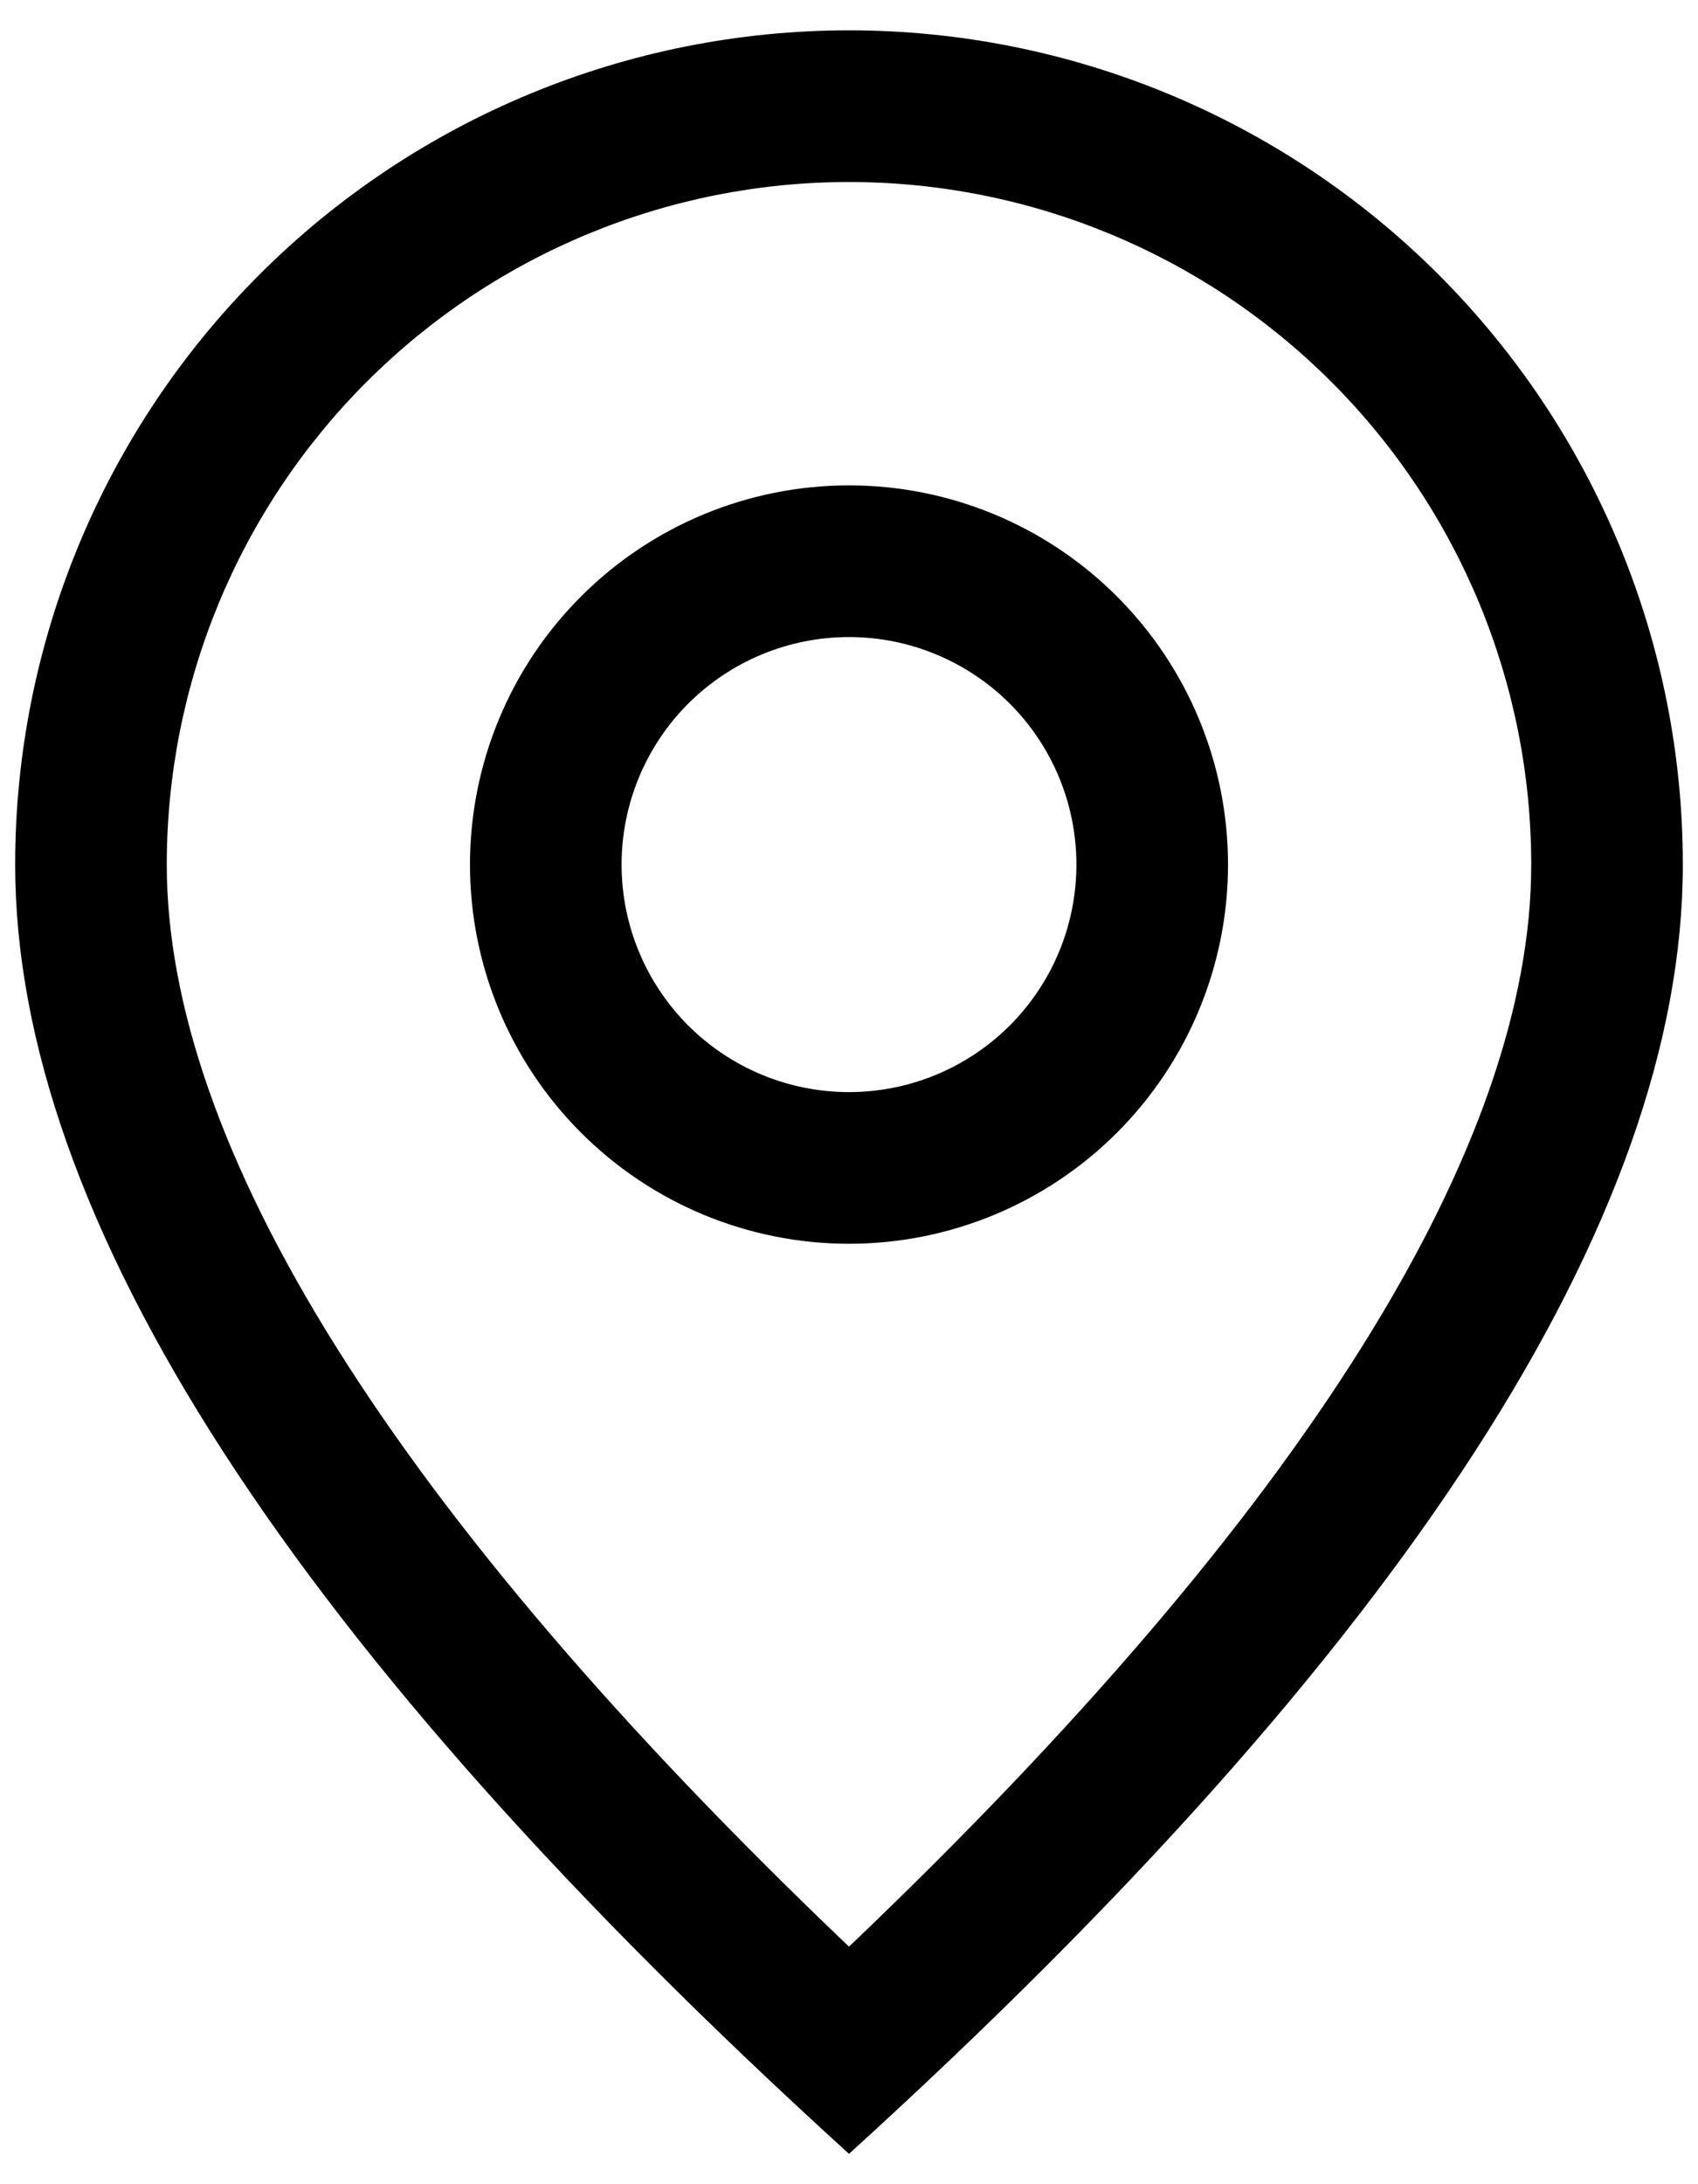 <svg width="28" height="36" viewBox="0 0 28 36" fill="none" xmlns="http://www.w3.org/2000/svg">
<path d="M25.25 14.25C25.25 11.266 24.065 8.405 21.955 6.295C19.845 4.185 16.984 3 14 3C11.016 3 8.155 4.185 6.045 6.295C3.935 8.405 2.75 11.266 2.75 14.25C2.75 18.865 6.442 24.88 14 32.085C21.558 24.88 25.25 18.865 25.25 14.25ZM14 35.5C4.832 27.168 0.25 20.082 0.25 14.25C0.25 10.603 1.699 7.106 4.277 4.527C6.856 1.949 10.353 0.5 14 0.5C17.647 0.5 21.144 1.949 23.723 4.527C26.301 7.106 27.75 10.603 27.75 14.25C27.75 20.082 23.168 27.168 14 35.5Z" fill="black"/>
<path d="M14 18C14.995 18 15.948 17.605 16.652 16.902C17.355 16.198 17.75 15.245 17.75 14.25C17.75 13.255 17.355 12.302 16.652 11.598C15.948 10.895 14.995 10.5 14 10.5C13.005 10.5 12.052 10.895 11.348 11.598C10.645 12.302 10.25 13.255 10.25 14.25C10.25 15.245 10.645 16.198 11.348 16.902C12.052 17.605 13.005 18 14 18ZM14 20.5C12.342 20.5 10.753 19.841 9.581 18.669C8.408 17.497 7.75 15.908 7.75 14.25C7.75 12.592 8.408 11.003 9.581 9.831C10.753 8.658 12.342 8 14 8C15.658 8 17.247 8.658 18.419 9.831C19.591 11.003 20.25 12.592 20.25 14.25C20.25 15.908 19.591 17.497 18.419 18.669C17.247 19.841 15.658 20.5 14 20.5Z" fill="black"/>
</svg>
